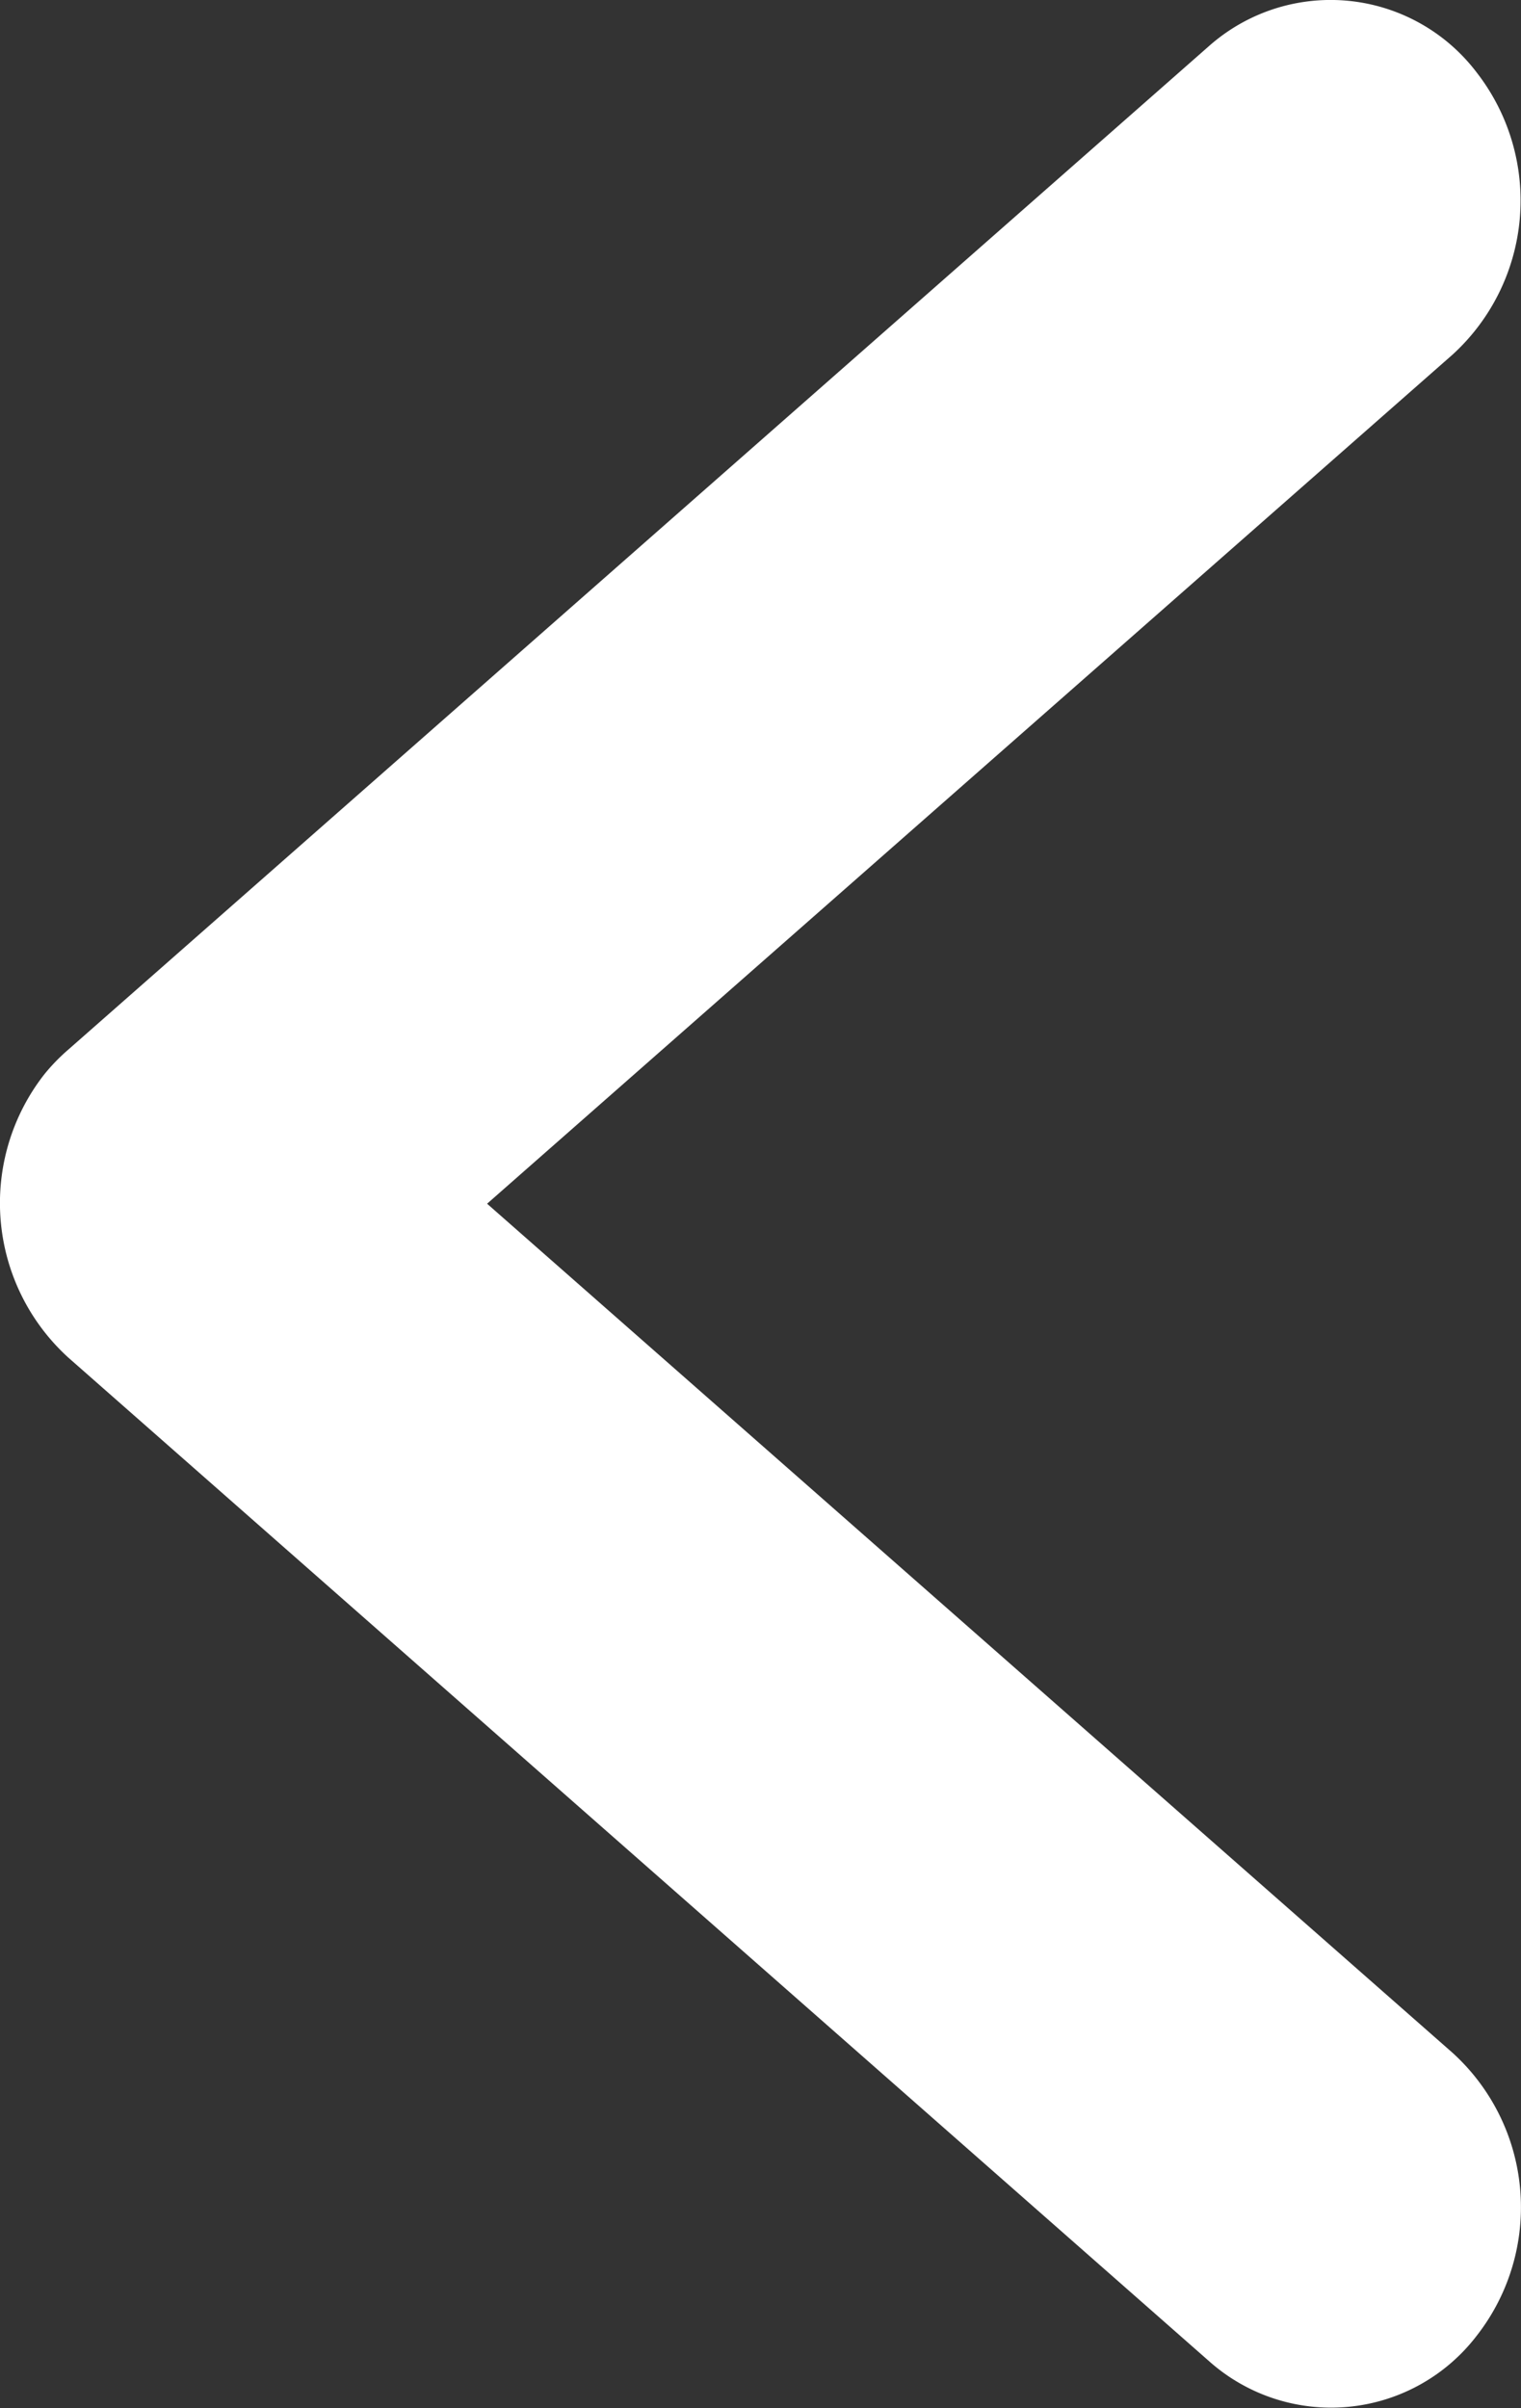<svg xmlns="http://www.w3.org/2000/svg" width="12" height="19" viewBox="0 0 12 19">
  <rect x="0" y="0" width="12" height="19" fill="#333333" stroke="none"/>
  <path id="Path_64" data-name="Path 64" d="M24.539,20.29l9-7.918a1.447,1.447,0,0,1,2.113.211,1.646,1.646,0,0,1-.191,2.223l-7.618,6.7,7.618,6.7a1.646,1.646,0,0,1,.189,2.232,1.447,1.447,0,0,1-2.111.2l-9-7.918a1.648,1.648,0,0,1-.19-2.234A1.518,1.518,0,0,1,24.539,20.29Z" transform="translate(-24 -12.009)" fill="#fff"/>
</svg>
